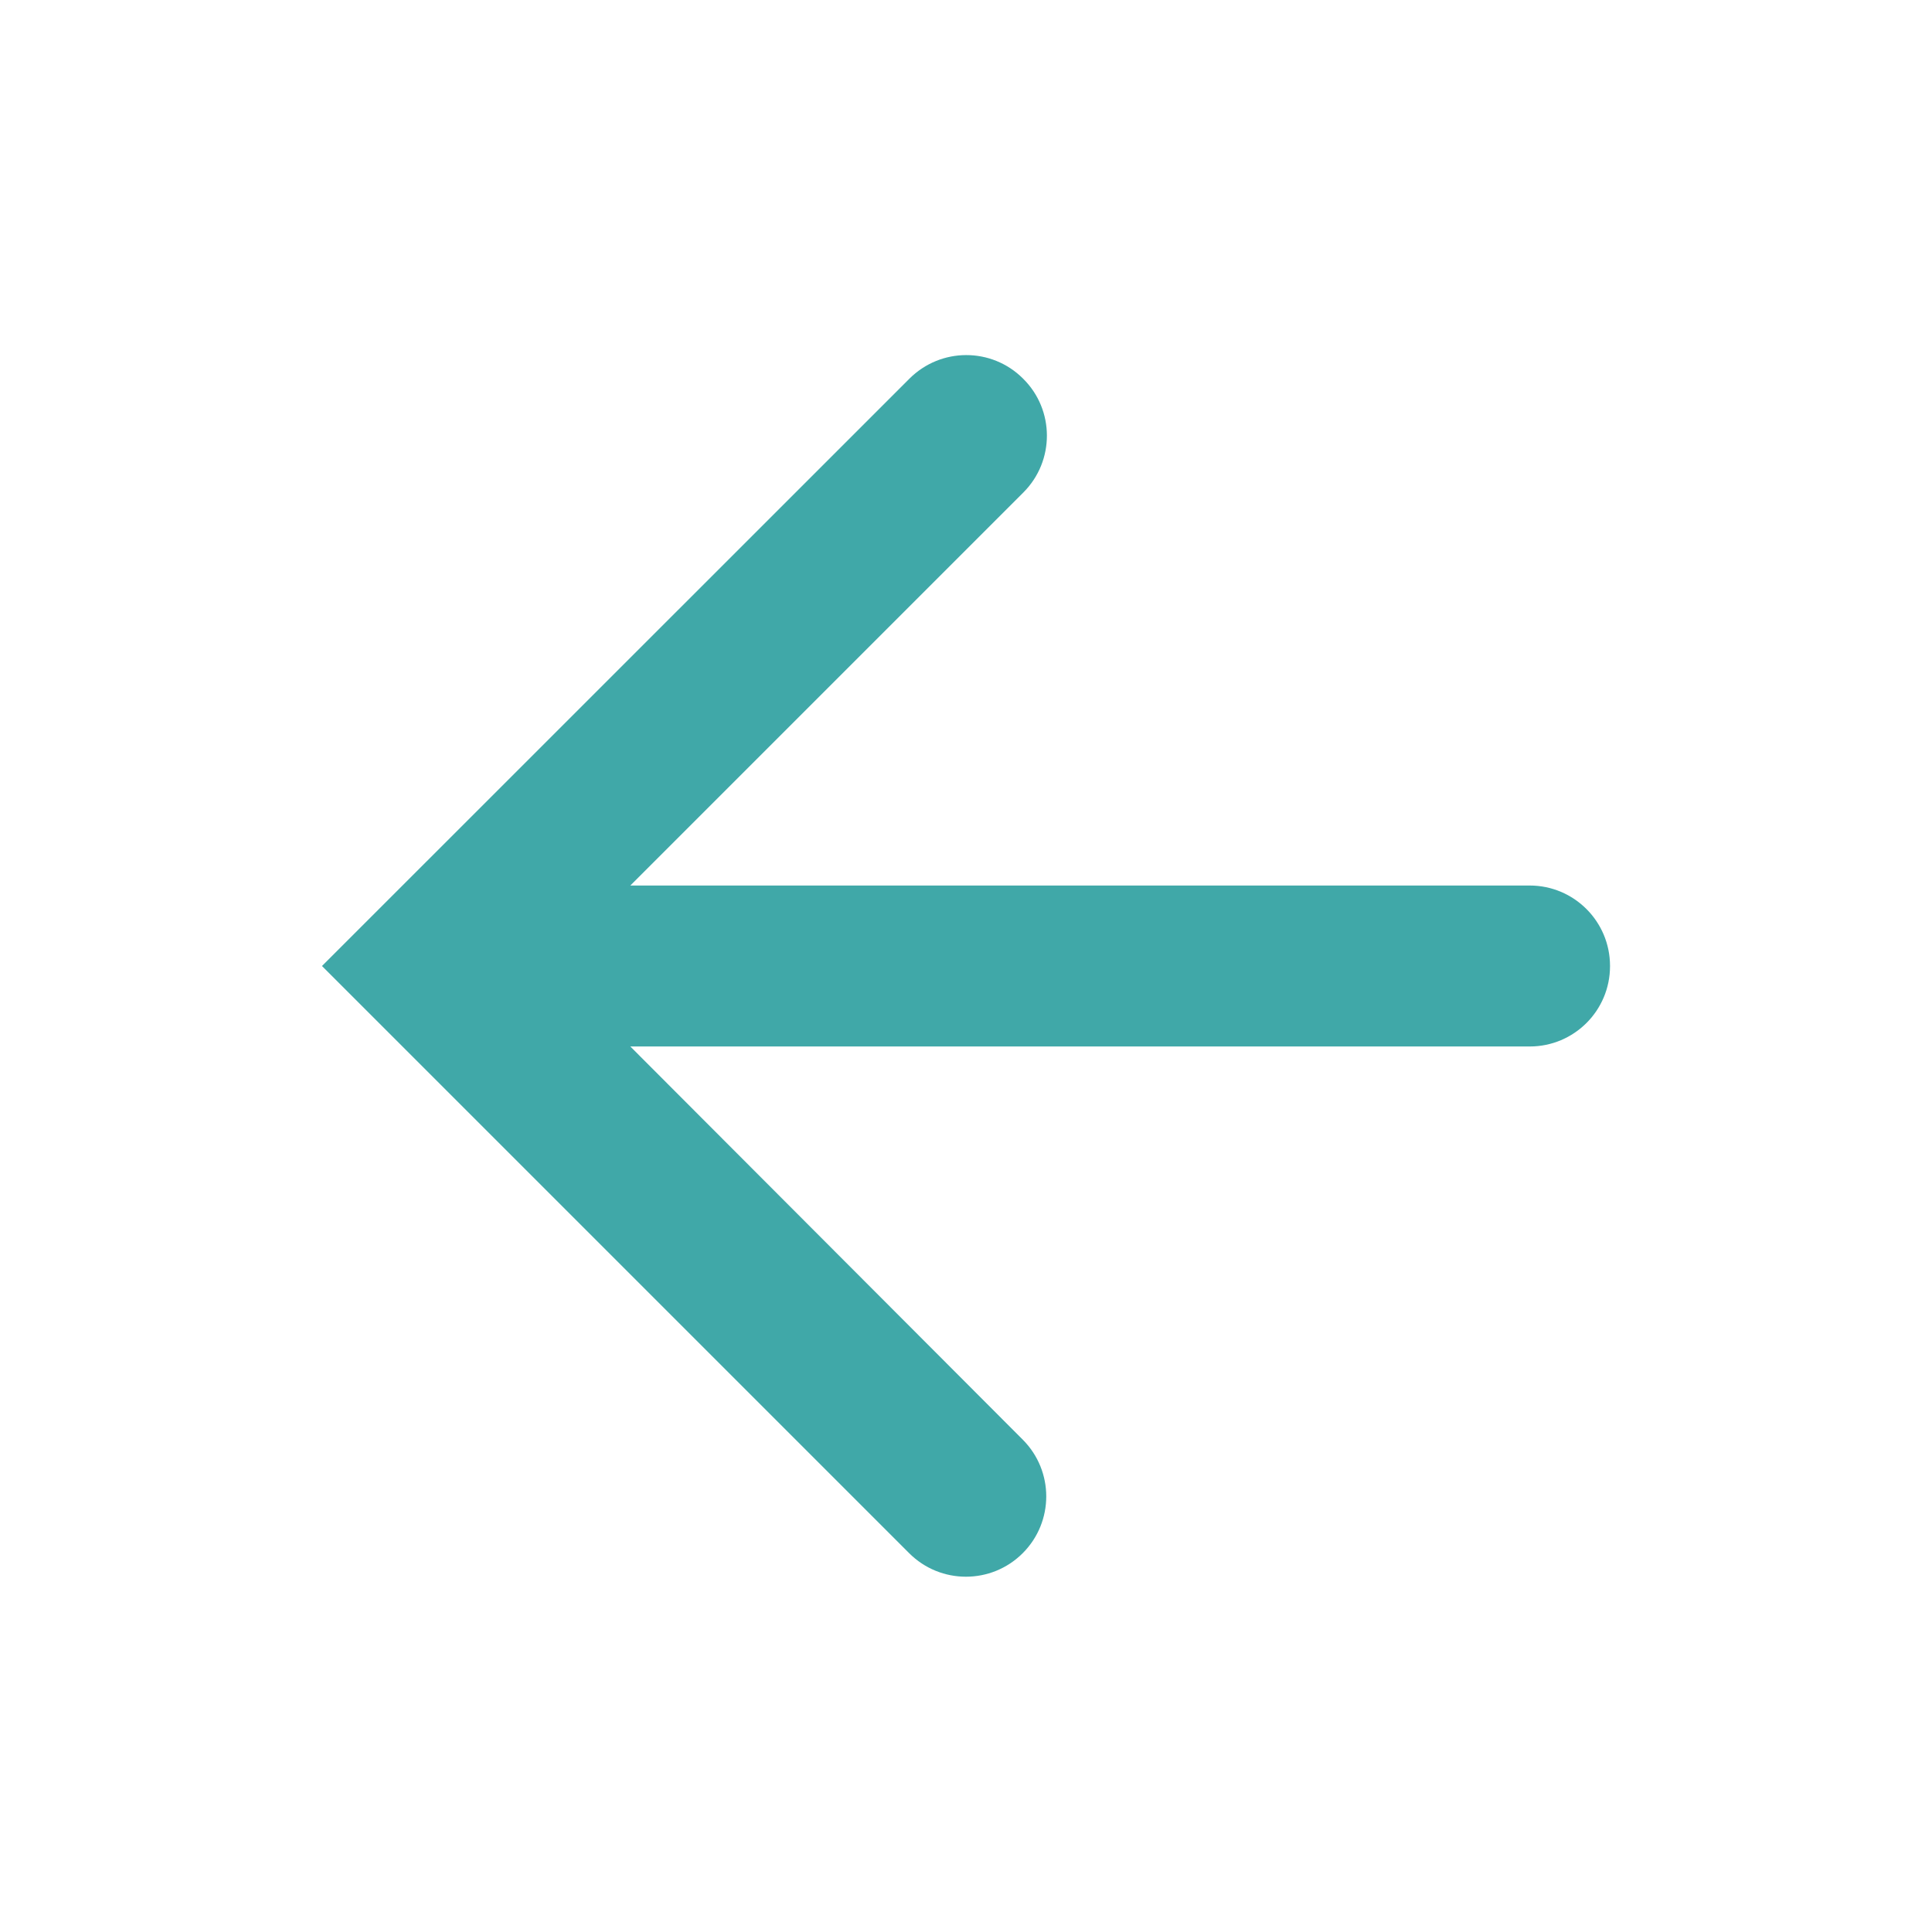 <svg width="32" height="32" viewBox="0 0 32 32" fill="none" xmlns="http://www.w3.org/2000/svg">
<path d="M25.336 14.667H10.44L16.95 8.157C17.471 7.636 17.47 6.791 16.947 6.273L16.942 6.268C16.422 5.751 15.583 5.753 15.064 6.271L5.333 16L15.059 25.726C15.578 26.245 16.42 26.245 16.939 25.726C17.459 25.206 17.459 24.366 16.941 23.846L10.44 17.333H25.337C26.072 17.333 26.667 16.738 26.667 16.003V15.997C26.666 15.262 26.071 14.667 25.336 14.667Z" fill="#40A8A8"/>
</svg>
